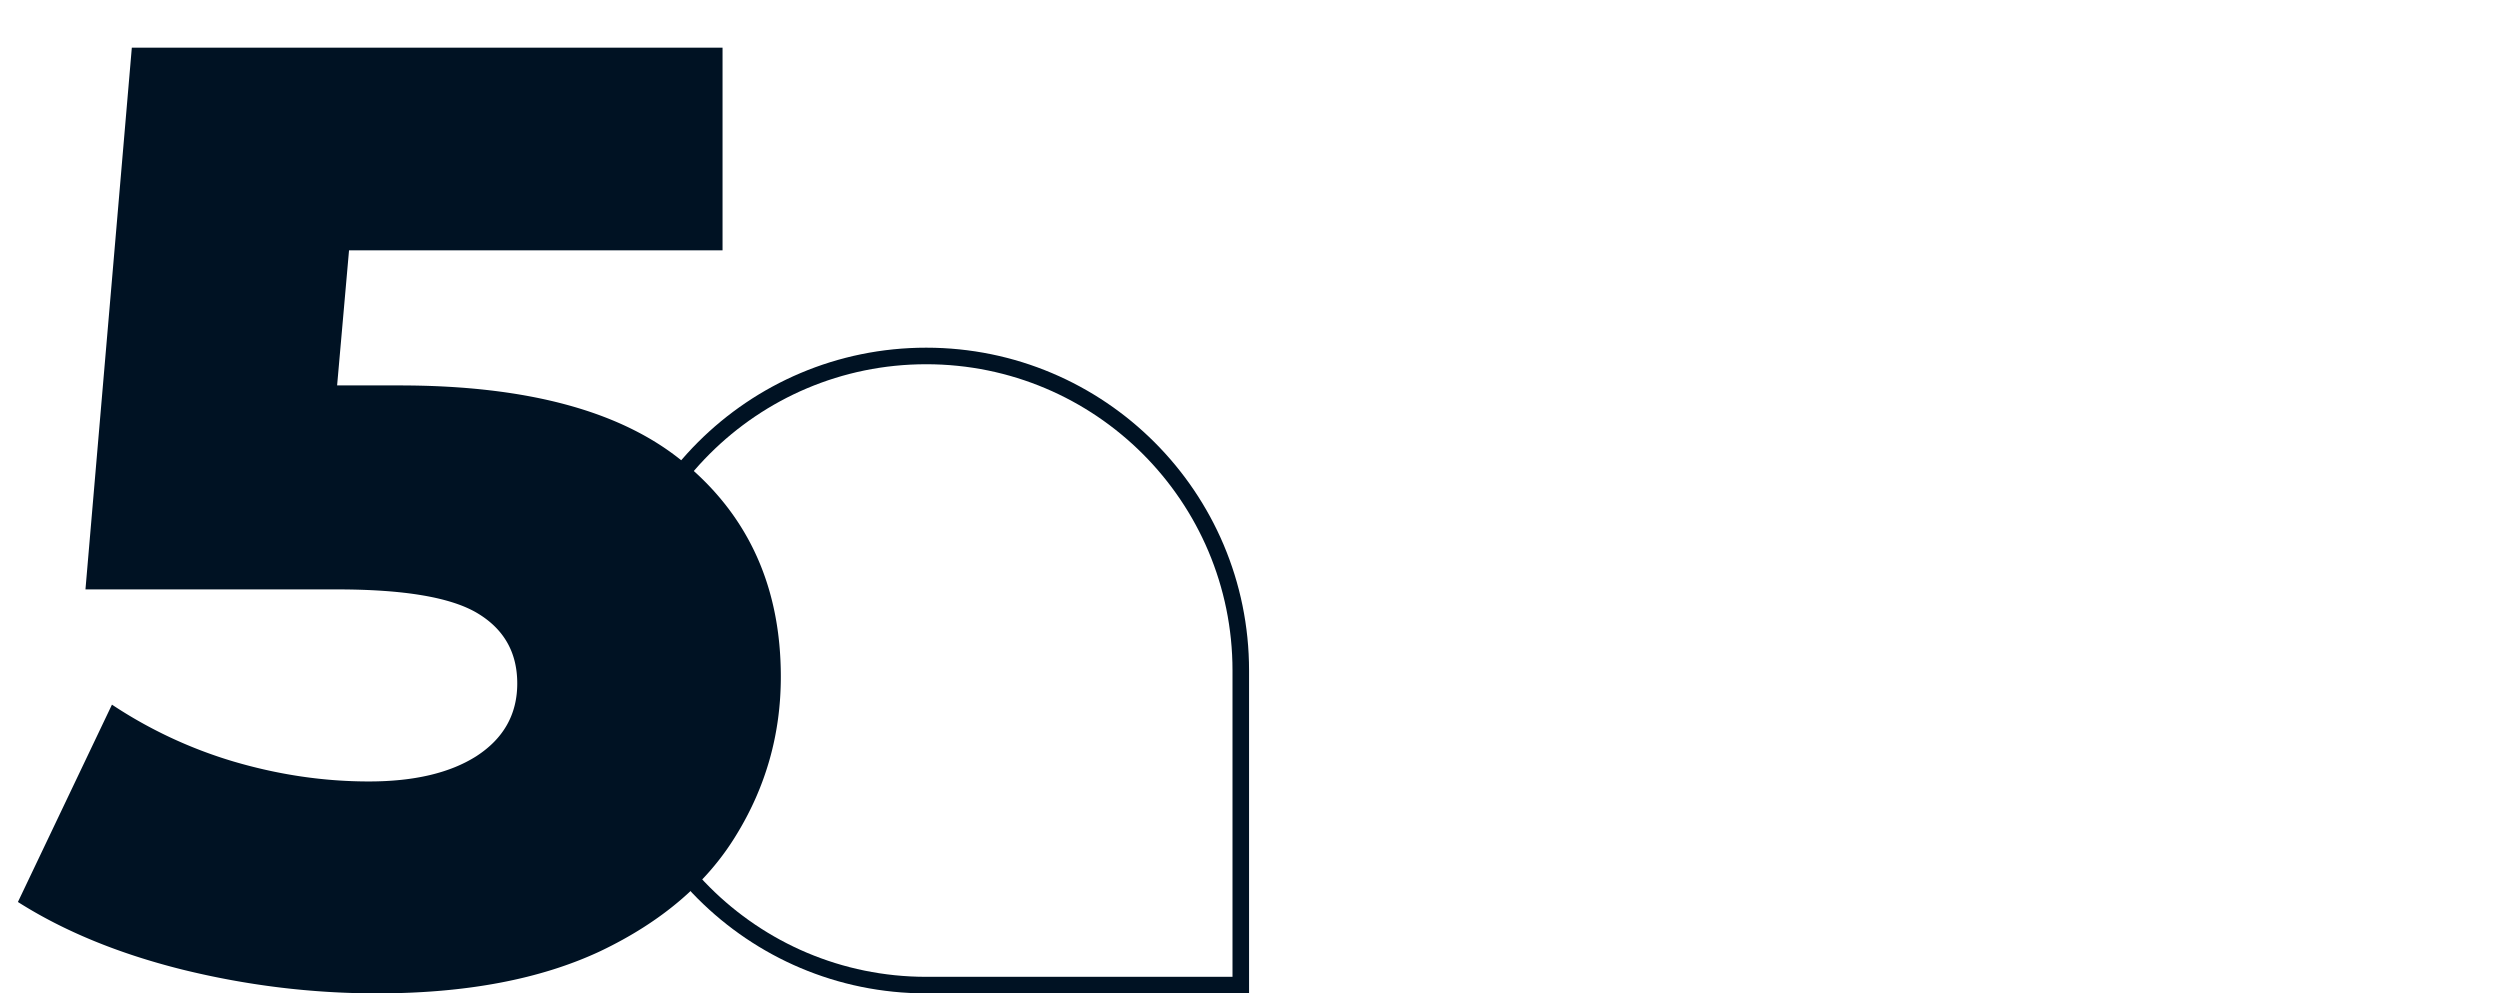 <svg width="151" height="60" fill="none" xmlns="http://www.w3.org/2000/svg"><path d="M36.943 40.5c0-10.493 8.507-19 19-19 10.494 0 19 8.507 19 19v19h-19c-10.493 0-19-8.507-19-19Z" stroke="#001223"/><path d="M24.122 23.28c7.84 0 13.627 1.6 17.36 4.8 3.787 3.2 5.68 7.467 5.68 12.8 0 3.467-.907 6.667-2.72 9.6-1.76 2.88-4.48 5.2-8.16 6.96-3.627 1.707-8.133 2.56-13.52 2.56-3.947 0-7.867-.48-11.76-1.44-3.84-.96-7.147-2.32-9.92-4.08l5.68-11.92a27.354 27.354 0 0 0 7.36 3.44c2.72.8 5.44 1.2 8.16 1.2 2.72 0 4.88-.507 6.48-1.52 1.653-1.067 2.48-2.533 2.48-4.4 0-1.867-.8-3.28-2.4-4.24-1.6-.96-4.427-1.44-8.48-1.44h-15.2l2.8-32.72h35.68v12.24h-22.56l-.72 8.16h3.76Z" fill="#001223"/></svg>